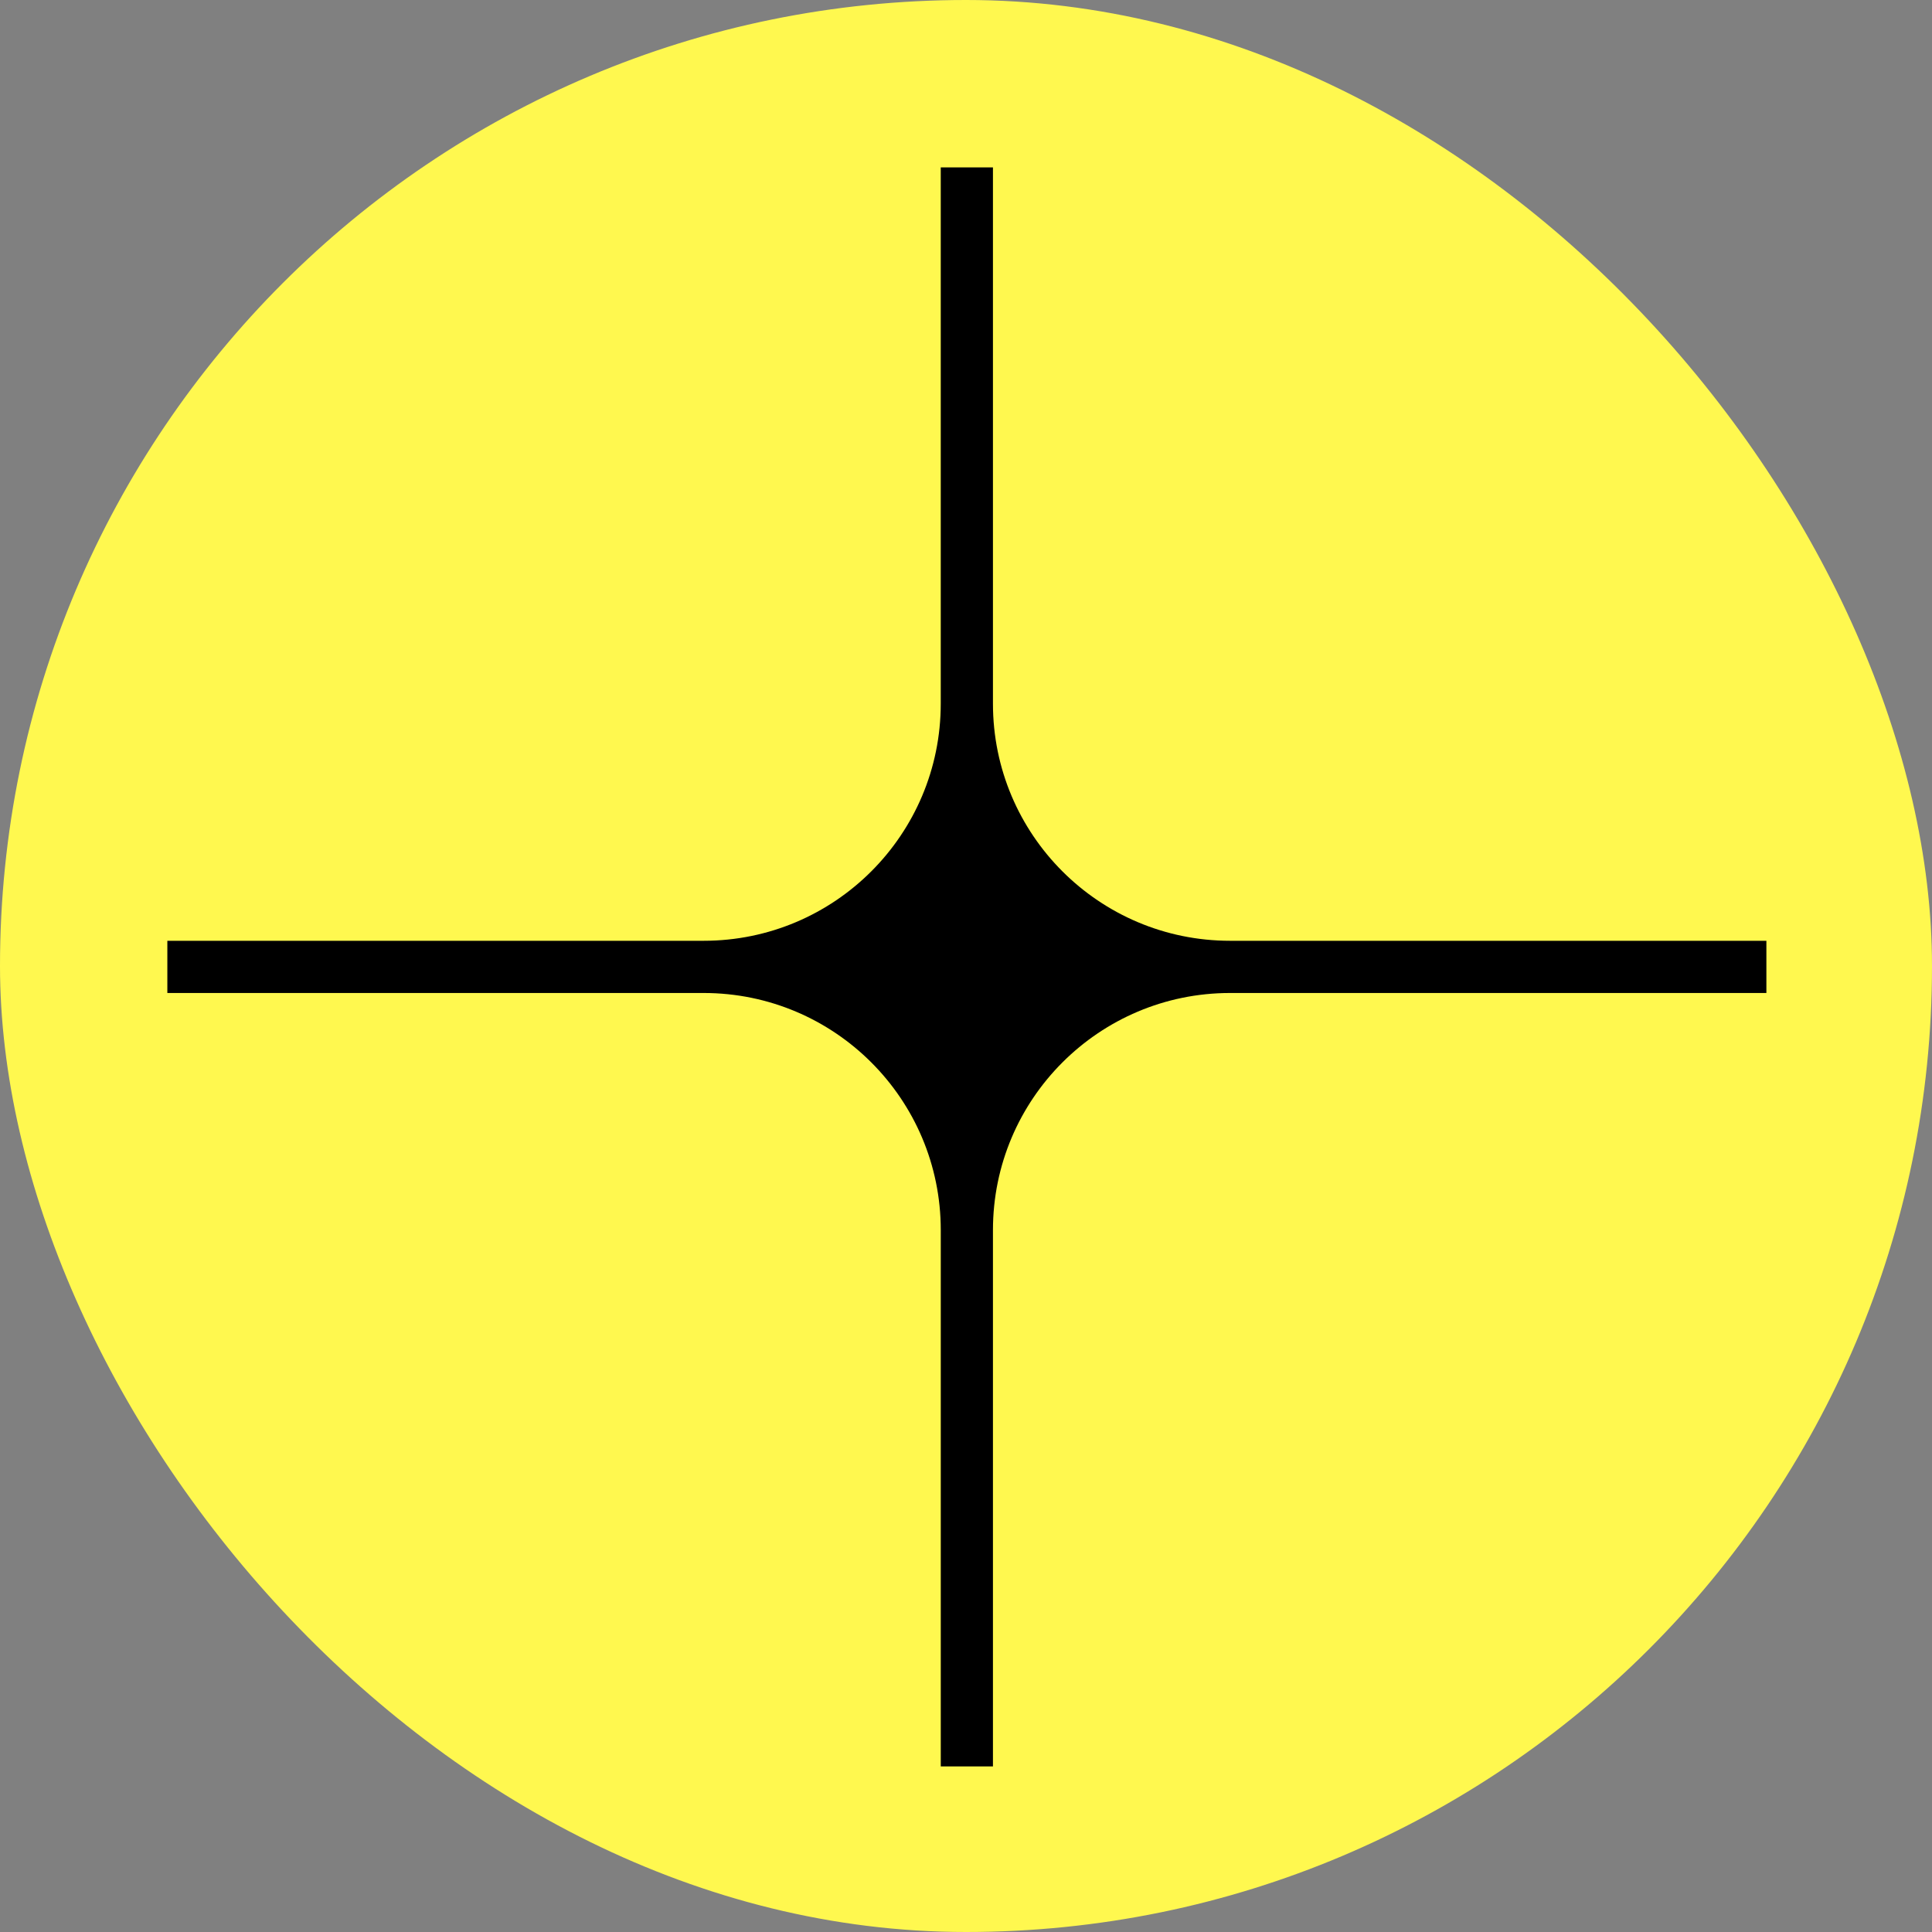 <svg width="100" height="100" viewBox="0 0 100 100" fill="none" xmlns="http://www.w3.org/2000/svg">
<rect x="0" y="0" width="100" height="100" fill="#808080" stroke="none"/>
<rect width="100" height="100" rx="50" fill="#FFF84F"/>
<path d="M51.395 36.423C51.395 43.2 56.891 48.695 63.669 48.695H91.428V51.397H63.669C56.891 51.397 51.395 56.892 51.395 63.67V91.429H48.694V63.67C48.694 56.892 43.199 51.397 36.421 51.397H8.662V48.695H36.421C43.199 48.695 48.693 43.2 48.693 36.423V8.663H51.395V36.423Z" fill="black"/>
</svg>
